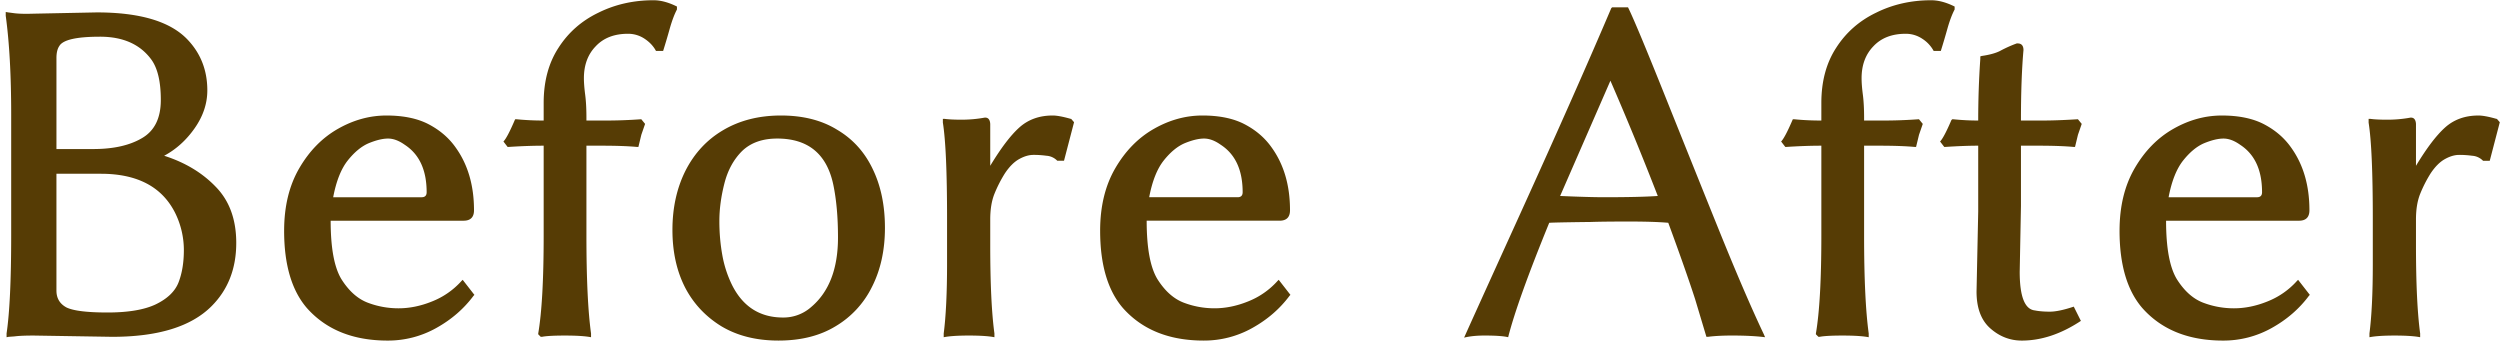 <svg width="233" height="32" viewBox="0 0 233 32" fill="none" xmlns="http://www.w3.org/2000/svg"><path d="M.534 1.469v-.352l.235.04.586.077c.416.052 1.015.065 1.797.04l5.859-.118c3.984 0 6.784.82 8.398 2.461 1.276 1.302 1.914 2.904 1.914 4.805 0 1.224-.39 2.396-1.171 3.515-.782 1.12-1.732 1.98-2.852 2.579 1.953.625 3.555 1.588 4.805 2.89 1.276 1.302 1.914 3.047 1.914 5.235 0 2.396-.768 4.362-2.305 5.898-1.901 1.901-4.987 2.852-9.258 2.852l-7.304-.118c-.808 0-1.407.026-1.797.079l-.547.039-.195.039v-.352c.286-1.927.43-4.974.43-9.14v-11.29c0-3.645-.17-6.705-.509-9.18zm4.727 25.625c0 .703.312 1.224.937 1.562.651.313 1.928.469 3.829.469 1.9 0 3.385-.247 4.453-.742 1.093-.521 1.81-1.198 2.148-2.031.339-.86.508-1.875.508-3.047a7.832 7.832 0 00-.82-3.477c-1.224-2.422-3.529-3.633-6.914-3.633H5.26v10.899zm0-13.203h3.437c1.875 0 3.386-.339 4.532-1.016 1.172-.677 1.758-1.862 1.758-3.555 0-1.718-.3-2.981-.899-3.789-1.042-1.406-2.63-2.11-4.766-2.11-2.187 0-3.45.287-3.789.86-.182.26-.273.638-.273 1.133v8.477zm21.22 7.617c0-2.266.469-4.206 1.406-5.82.938-1.615 2.136-2.839 3.594-3.672 1.459-.834 2.969-1.25 4.532-1.25 1.588 0 2.903.273 3.945.82 1.041.547 1.875 1.263 2.5 2.148 1.146 1.589 1.719 3.542 1.719 5.86 0 .65-.326.976-.977.976H30.817c0 2.552.339 4.375 1.016 5.47.677 1.067 1.471 1.783 2.383 2.148a8.013 8.013 0 002.93.546c1.015 0 2.044-.208 3.085-.625a7.28 7.28 0 002.774-1.914l.117-.117 1.094 1.406-.078.078c-.912 1.224-2.07 2.227-3.477 3.008a9.182 9.182 0 01-4.531 1.172c-3.23 0-5.743-1.015-7.54-3.047-1.406-1.64-2.109-4.036-2.109-7.187zm4.57-3.125h8.243c.312 0 .469-.156.469-.469 0-2.057-.678-3.529-2.032-4.414-.547-.39-1.068-.586-1.562-.586-.495 0-1.094.143-1.797.43-.677.286-1.328.82-1.953 1.601-.625.782-1.081 1.927-1.367 3.438zm15.87-5.195c.234-.235.585-.899 1.054-1.993l.04-.078h.155a25.23 25.23 0 002.5.117v-1.64c0-2.005.456-3.711 1.367-5.117.912-1.433 2.149-2.526 3.711-3.282C57.311.415 59.03.023 60.905.023c.677 0 1.406.196 2.187.586v.274c-.234.443-.456 1.028-.664 1.758a67.075 67.075 0 01-.625 2.109h-.664c-.234-.443-.586-.82-1.055-1.133a2.756 2.756 0 00-1.562-.469c-1.276 0-2.279.391-3.008 1.172-.73.756-1.094 1.745-1.094 2.97 0 .416.04.924.117 1.522.079.6.118 1.316.118 2.149v.273h1.797c1.067 0 2.148-.039 3.242-.117h.078l.351.43-.351 1.015-.274 1.133h-.117c-.86-.078-1.966-.117-3.32-.117h-1.406v8.399c0 3.984.143 7.018.43 9.101v.352c-.522-.104-1.329-.157-2.422-.157-1.042 0-1.758.04-2.149.118h-.117l-.234-.235v-.078c.338-1.979.507-5.013.507-9.101v-8.399c-1.015 0-2.11.04-3.28.117h-.08l-.39-.508zM63.843 26.78c-.782-1.536-1.172-3.32-1.172-5.351 0-2.058.404-3.893 1.21-5.508.834-1.64 2.006-2.904 3.516-3.79 1.537-.91 3.334-1.366 5.391-1.366s3.802.442 5.234 1.328c1.459.86 2.566 2.083 3.32 3.672.756 1.562 1.134 3.385 1.134 5.468 0 2.084-.404 3.92-1.211 5.508a8.733 8.733 0 01-3.399 3.672c-1.458.885-3.229 1.328-5.312 1.328-2.058 0-3.828-.443-5.313-1.328-1.484-.911-2.617-2.122-3.398-3.633zm3.672-9.687c-.313 1.224-.47 2.396-.47 3.515 0 1.094.092 2.149.274 3.164a10.48 10.48 0 00.938 2.852c1.015 1.98 2.591 2.969 4.726 2.969a3.89 3.89 0 002.618-.977c1.666-1.406 2.5-3.568 2.5-6.484 0-1.875-.144-3.503-.43-4.883-.6-2.89-2.344-4.336-5.234-4.336-1.38 0-2.475.39-3.282 1.172-.781.781-1.328 1.784-1.64 3.008zm20.36-5.664v-.352h.157c.364.052.898.078 1.601.078.73 0 1.446-.065 2.149-.195h.039c.286 0 .443.195.469.586v3.906c.99-1.64 1.888-2.825 2.695-3.555.833-.755 1.875-1.132 3.125-1.132.39 0 .95.104 1.68.312h.039l.273.313-.937 3.593h-.625a1.541 1.541 0 00-1.016-.468 8.6 8.6 0 00-1.21-.079c-.418 0-.86.13-1.33.391-.468.26-.91.703-1.327 1.328a12.17 12.17 0 00-.977 1.914c-.26.651-.39 1.446-.39 2.383v2.383c0 3.594.13 6.341.39 8.242v.352c-.52-.104-1.315-.157-2.383-.157-1.041 0-1.823.053-2.343.157v-.352c.208-1.614.312-3.776.312-6.484v-4.258c0-4.297-.13-7.266-.39-8.906zm14.658 10.078c0-2.266.469-4.206 1.407-5.82.937-1.615 2.135-2.839 3.593-3.672 1.459-.834 2.969-1.25 4.532-1.25 1.588 0 2.903.273 3.945.82 1.042.547 1.875 1.263 2.5 2.148 1.146 1.589 1.719 3.542 1.719 5.86 0 .65-.326.976-.977.976H106.87c0 2.552.339 4.375 1.016 5.47.677 1.067 1.471 1.783 2.383 2.148a8.01 8.01 0 002.929.546c1.016 0 2.045-.208 3.086-.625a7.278 7.278 0 002.774-1.914l.117-.117 1.094 1.406-.078.078c-.912 1.224-2.071 2.227-3.477 3.008a9.182 9.182 0 01-4.531 1.172c-3.229 0-5.742-1.015-7.539-3.047-1.406-1.64-2.11-4.036-2.11-7.187zm4.571-3.125h8.242c.312 0 .469-.156.469-.469 0-2.057-.677-3.529-2.032-4.414-.546-.39-1.067-.586-1.562-.586-.495 0-1.094.143-1.797.43-.677.286-1.328.82-1.953 1.601-.625.782-1.081 1.927-1.367 3.438zm29.354 13.086c0-.026 1.745-3.88 5.235-11.563 3.489-7.682 6.315-14.062 8.476-19.14l.078-.079h1.485c.521 1.042 1.836 4.206 3.945 9.493 2.11 5.26 3.607 8.984 4.492 11.172 1.641 4.062 3.047 7.33 4.219 9.804l.117.274c-.833-.104-1.849-.157-3.047-.157-.911 0-1.666.04-2.265.118h-.156l-1.055-3.516c-.573-1.77-1.406-4.14-2.5-7.11-.886-.078-2.123-.117-3.711-.117-1.589 0-2.748.014-3.477.04-2.213.026-3.515.052-3.906.078-1.979 4.843-3.255 8.398-3.828 10.664-.417-.104-1.146-.157-2.188-.157-.755 0-1.393.066-1.914.196zm8.946-13.203c1.797.078 3.164.117 4.101.117 2.24 0 3.907-.04 5-.117a288.76 288.76 0 00-4.414-10.743l-4.687 10.743zM166 13.188c.234-.235.586-.899 1.055-1.993l.039-.078h.156c.781.078 1.615.117 2.5.117v-1.64c0-2.005.456-3.711 1.367-5.117.912-1.433 2.149-2.526 3.711-3.282 1.563-.78 3.281-1.172 5.156-1.172.677 0 1.407.196 2.188.586v.274c-.234.443-.456 1.028-.664 1.758a69.16 69.16 0 01-.625 2.109h-.664a3.118 3.118 0 00-1.055-1.133 2.757 2.757 0 00-1.562-.469c-1.276 0-2.279.391-3.008 1.172-.729.756-1.094 1.745-1.094 2.97 0 .416.039.924.117 1.522.078.6.117 1.316.117 2.149v.273h1.797c1.068 0 2.149-.039 3.242-.117h.079l.351.43-.351 1.015-.274 1.133h-.117c-.859-.078-1.966-.117-3.32-.117h-1.407v8.399c0 3.984.144 7.018.43 9.101v.352c-.521-.104-1.328-.157-2.422-.157-1.041 0-1.758.04-2.148.118h-.117l-.235-.235v-.078c.339-1.979.508-5.013.508-9.101v-8.399c-1.016 0-2.109.04-3.281.117h-.078l-.391-.508zm14.814 0c.234-.235.586-.899 1.055-1.993l.078-.078h.117c.781.078 1.55.117 2.305.117 0-1.927.065-3.84.195-5.742v-.234l.117-.04c.729-.103 1.302-.26 1.719-.468a11.41 11.41 0 011.563-.703h.078c.364 0 .547.208.547.625-.157 1.77-.235 3.958-.235 6.562h1.992c.912 0 1.993-.039 3.243-.117h.078l.351.43-.351 1.015-.274 1.133h-.117c-.859-.078-1.966-.117-3.32-.117h-1.602v5.625l-.117 6.133c0 2.292.469 3.49 1.406 3.594.391.078.86.117 1.406.117.547 0 1.29-.156 2.227-.469l.664 1.328c-1.849 1.224-3.685 1.836-5.508 1.836-1.093 0-2.07-.377-2.929-1.133-.86-.755-1.289-1.9-1.289-3.437l.156-7.461v-6.133c-.886 0-1.914.04-3.086.117h-.078l-.391-.508zm16.728 8.32c0-2.266.469-4.206 1.406-5.82.938-1.615 2.136-2.839 3.594-3.672 1.459-.834 2.969-1.25 4.531-1.25 1.589 0 2.904.273 3.946.82 1.041.547 1.875 1.263 2.5 2.148 1.146 1.589 1.719 3.542 1.719 5.86 0 .65-.326.976-.977.976h-12.383c0 2.552.339 4.375 1.016 5.47.677 1.067 1.471 1.783 2.383 2.148a8.01 8.01 0 002.929.546c1.016 0 2.045-.208 3.086-.625a7.286 7.286 0 002.774-1.914l.117-.117 1.094 1.406-.079.078c-.911 1.224-2.07 2.227-3.476 3.008a9.182 9.182 0 01-4.531 1.172c-3.23 0-5.743-1.015-7.539-3.047-1.407-1.64-2.11-4.036-2.11-7.187zm4.571-3.125h8.242c.312 0 .468-.156.468-.469 0-2.057-.677-3.529-2.031-4.414-.547-.39-1.068-.586-1.562-.586-.495 0-1.094.143-1.797.43-.677.286-1.328.82-1.953 1.601-.625.782-1.081 1.927-1.367 3.438zm18.642-6.953v-.352h.156c.365.052.898.078 1.601.078.73 0 1.446-.065 2.149-.195h.039c.286 0 .443.195.469.586v3.906c.989-1.64 1.888-2.825 2.695-3.555.833-.755 1.875-1.132 3.125-1.132.391 0 .951.104 1.68.312h.039l.273.313-.937 3.593h-.625a1.543 1.543 0 00-1.016-.468 8.592 8.592 0 00-1.211-.079c-.416 0-.859.13-1.328.391-.469.26-.911.703-1.328 1.328a12.086 12.086 0 00-.977 1.914c-.26.651-.39 1.446-.39 2.383v2.383c0 3.594.13 6.341.39 8.242v.352c-.52-.104-1.315-.157-2.382-.157-1.042 0-1.823.053-2.344.157v-.352c.208-1.614.312-3.776.312-6.484v-4.258c0-4.297-.13-7.266-.39-8.906z" fill="#563C05"/></svg>